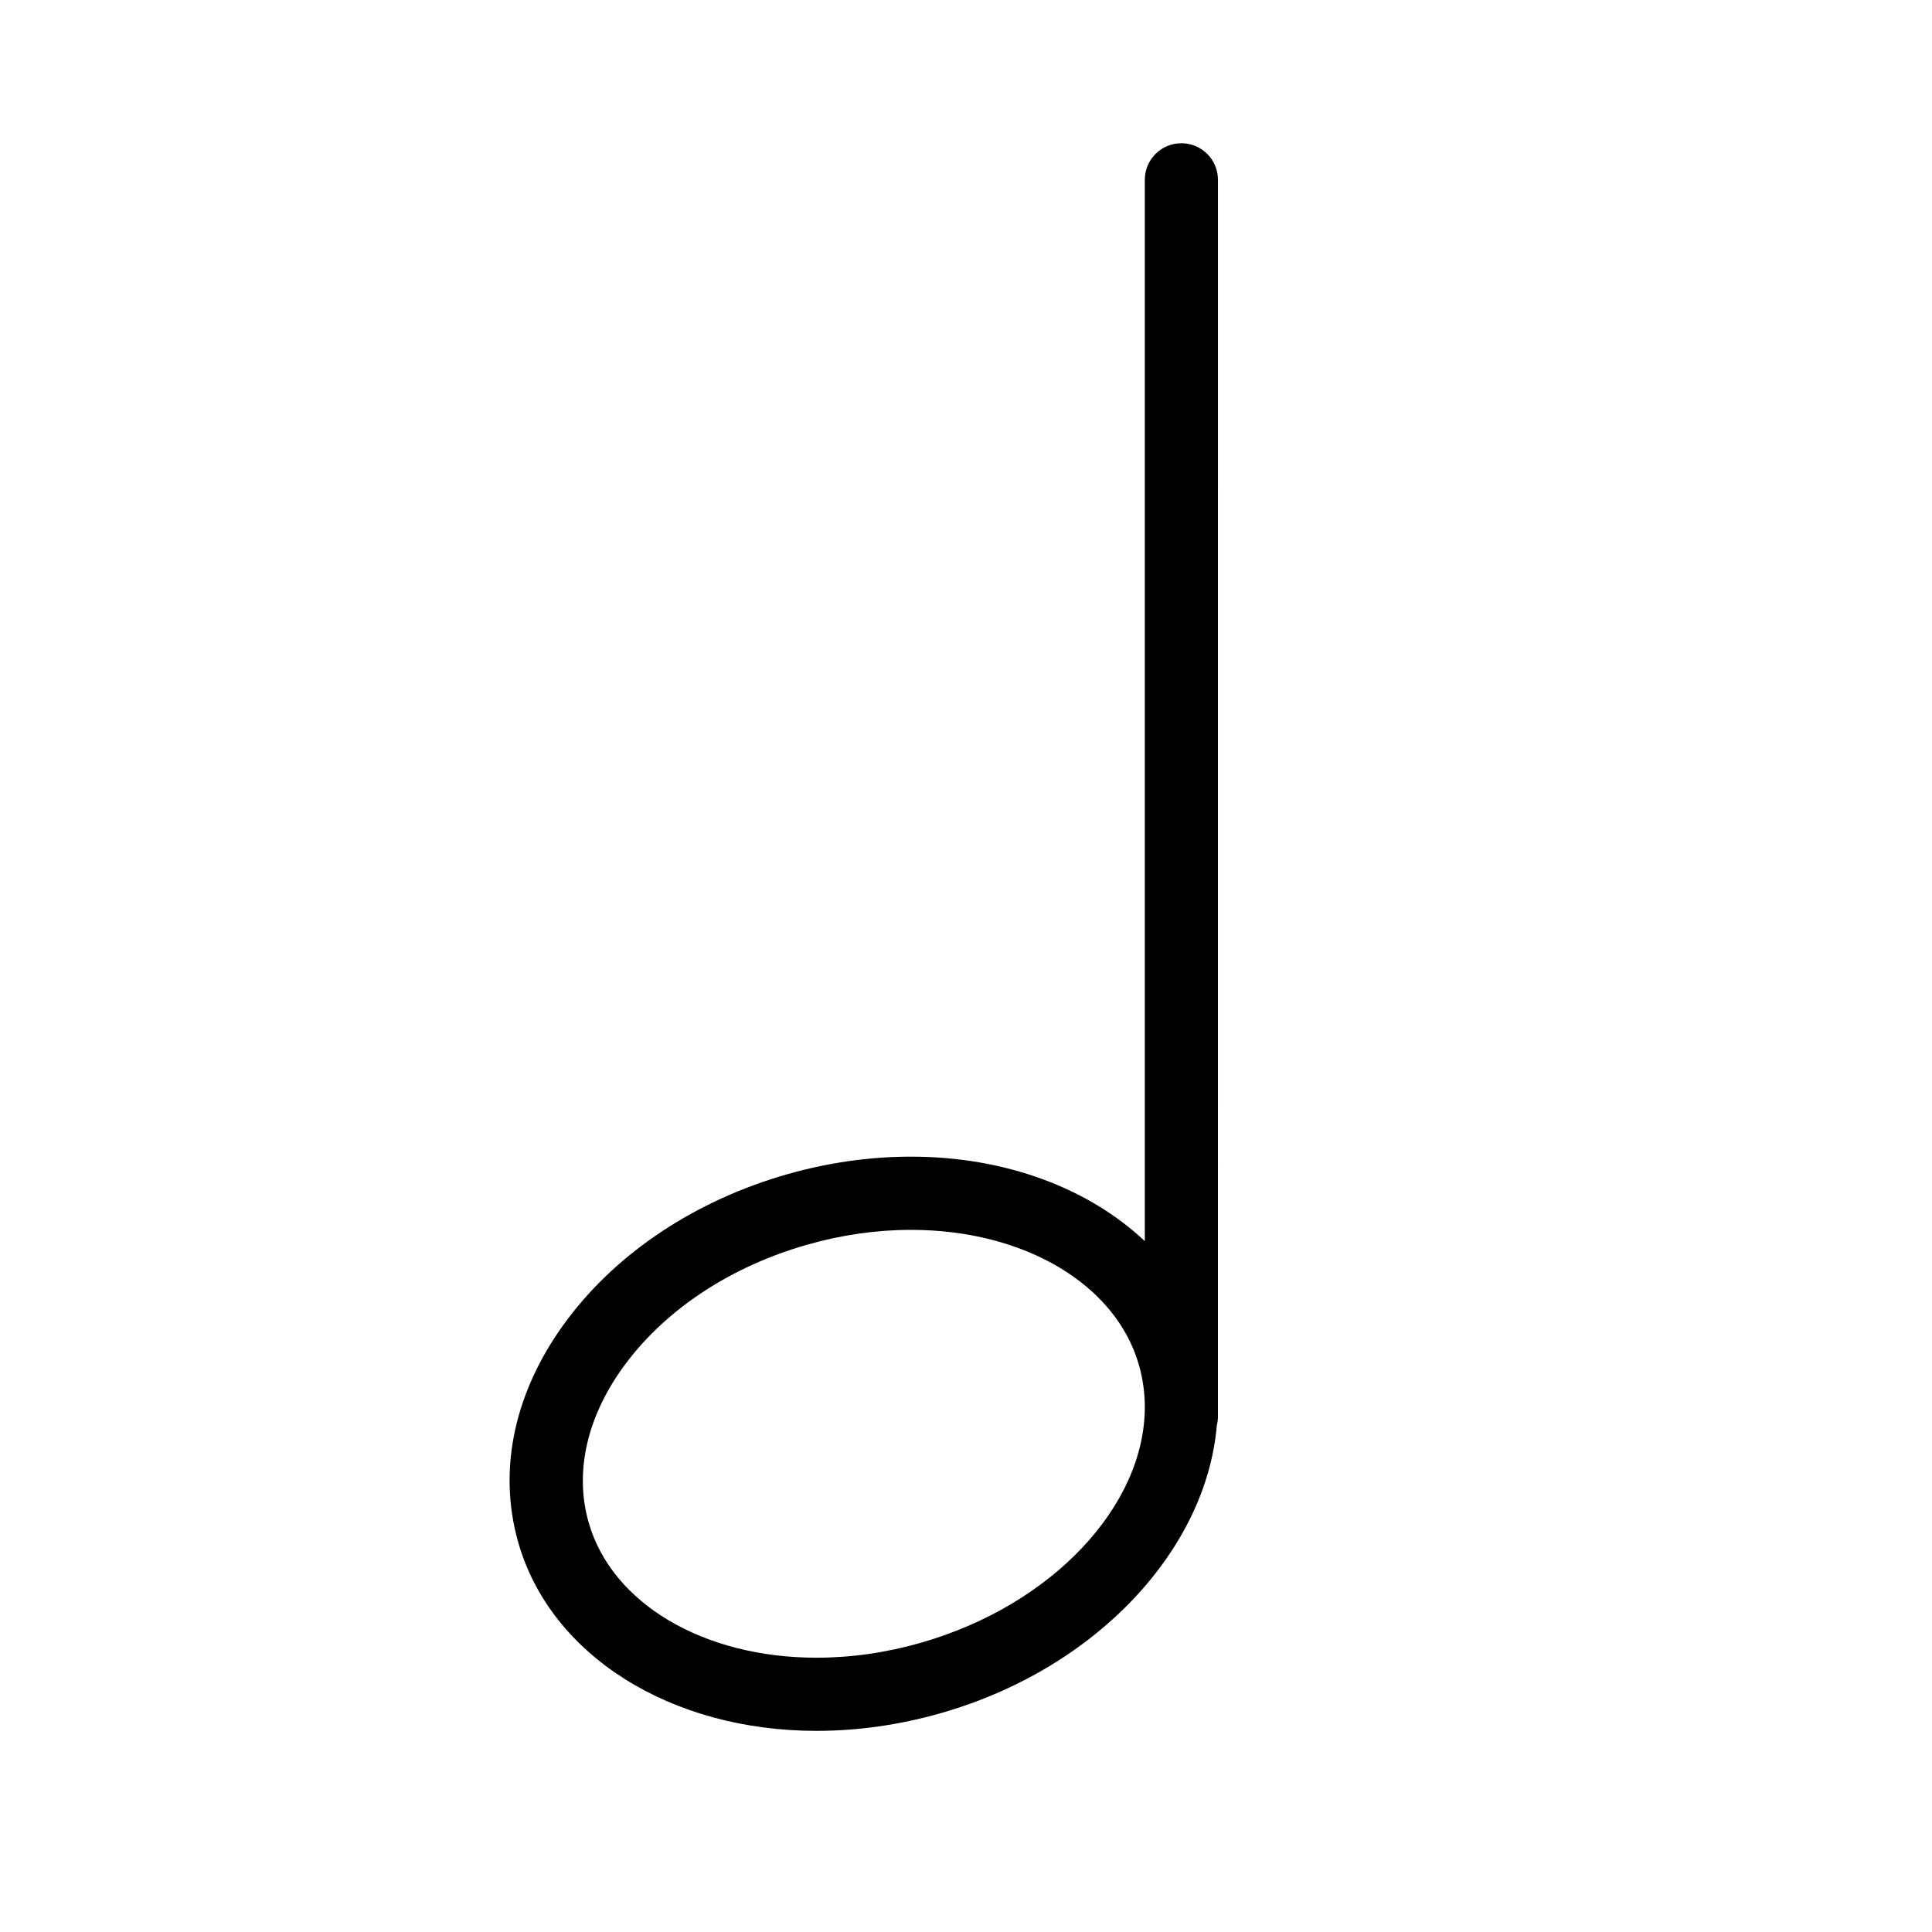 <?xml version="1.0" encoding="UTF-8"?>
<!-- Uploaded to: SVG Repo, www.svgrepo.com, Generator: SVG Repo Mixer Tools -->
<svg fill="#000000" width="800px" height="800px" version="1.1" viewBox="144 144 512 512" xmlns="http://www.w3.org/2000/svg">
 <path d="m466.77 191.65c0-5.356-4.336-9.691-9.691-9.691s-9.691 4.336-9.691 9.691v281.27c-14.82-13.98-36.895-22.395-61.93-22.395-10.965 0-22.047 1.578-32.949 4.695-23.98 6.856-44.594 20.465-58.035 38.301-14.055 18.652-18.711 39.707-13.121 59.277 8.535 29.844 40.293 49.898 79.031 49.898 10.965 0 22.047-1.578 32.949-4.695 41.469-11.859 70.352-43.504 73.133-76.242 0.18-0.734 0.301-1.496 0.301-2.293zm-78.773 387.71c-9.164 2.625-18.461 3.949-27.613 3.949-29.992 0-54.262-14.398-60.387-35.84-3.883-13.582-0.348-28.598 9.961-42.273 10.922-14.496 27.926-25.617 47.883-31.32 9.164-2.625 18.461-3.949 27.613-3.949 29.992 0 54.262 14.398 60.387 35.84 1.027 3.598 1.527 7.262 1.547 10.934v0.23c-0.02 25.914-24.258 52.383-59.391 62.43z"/>
</svg>